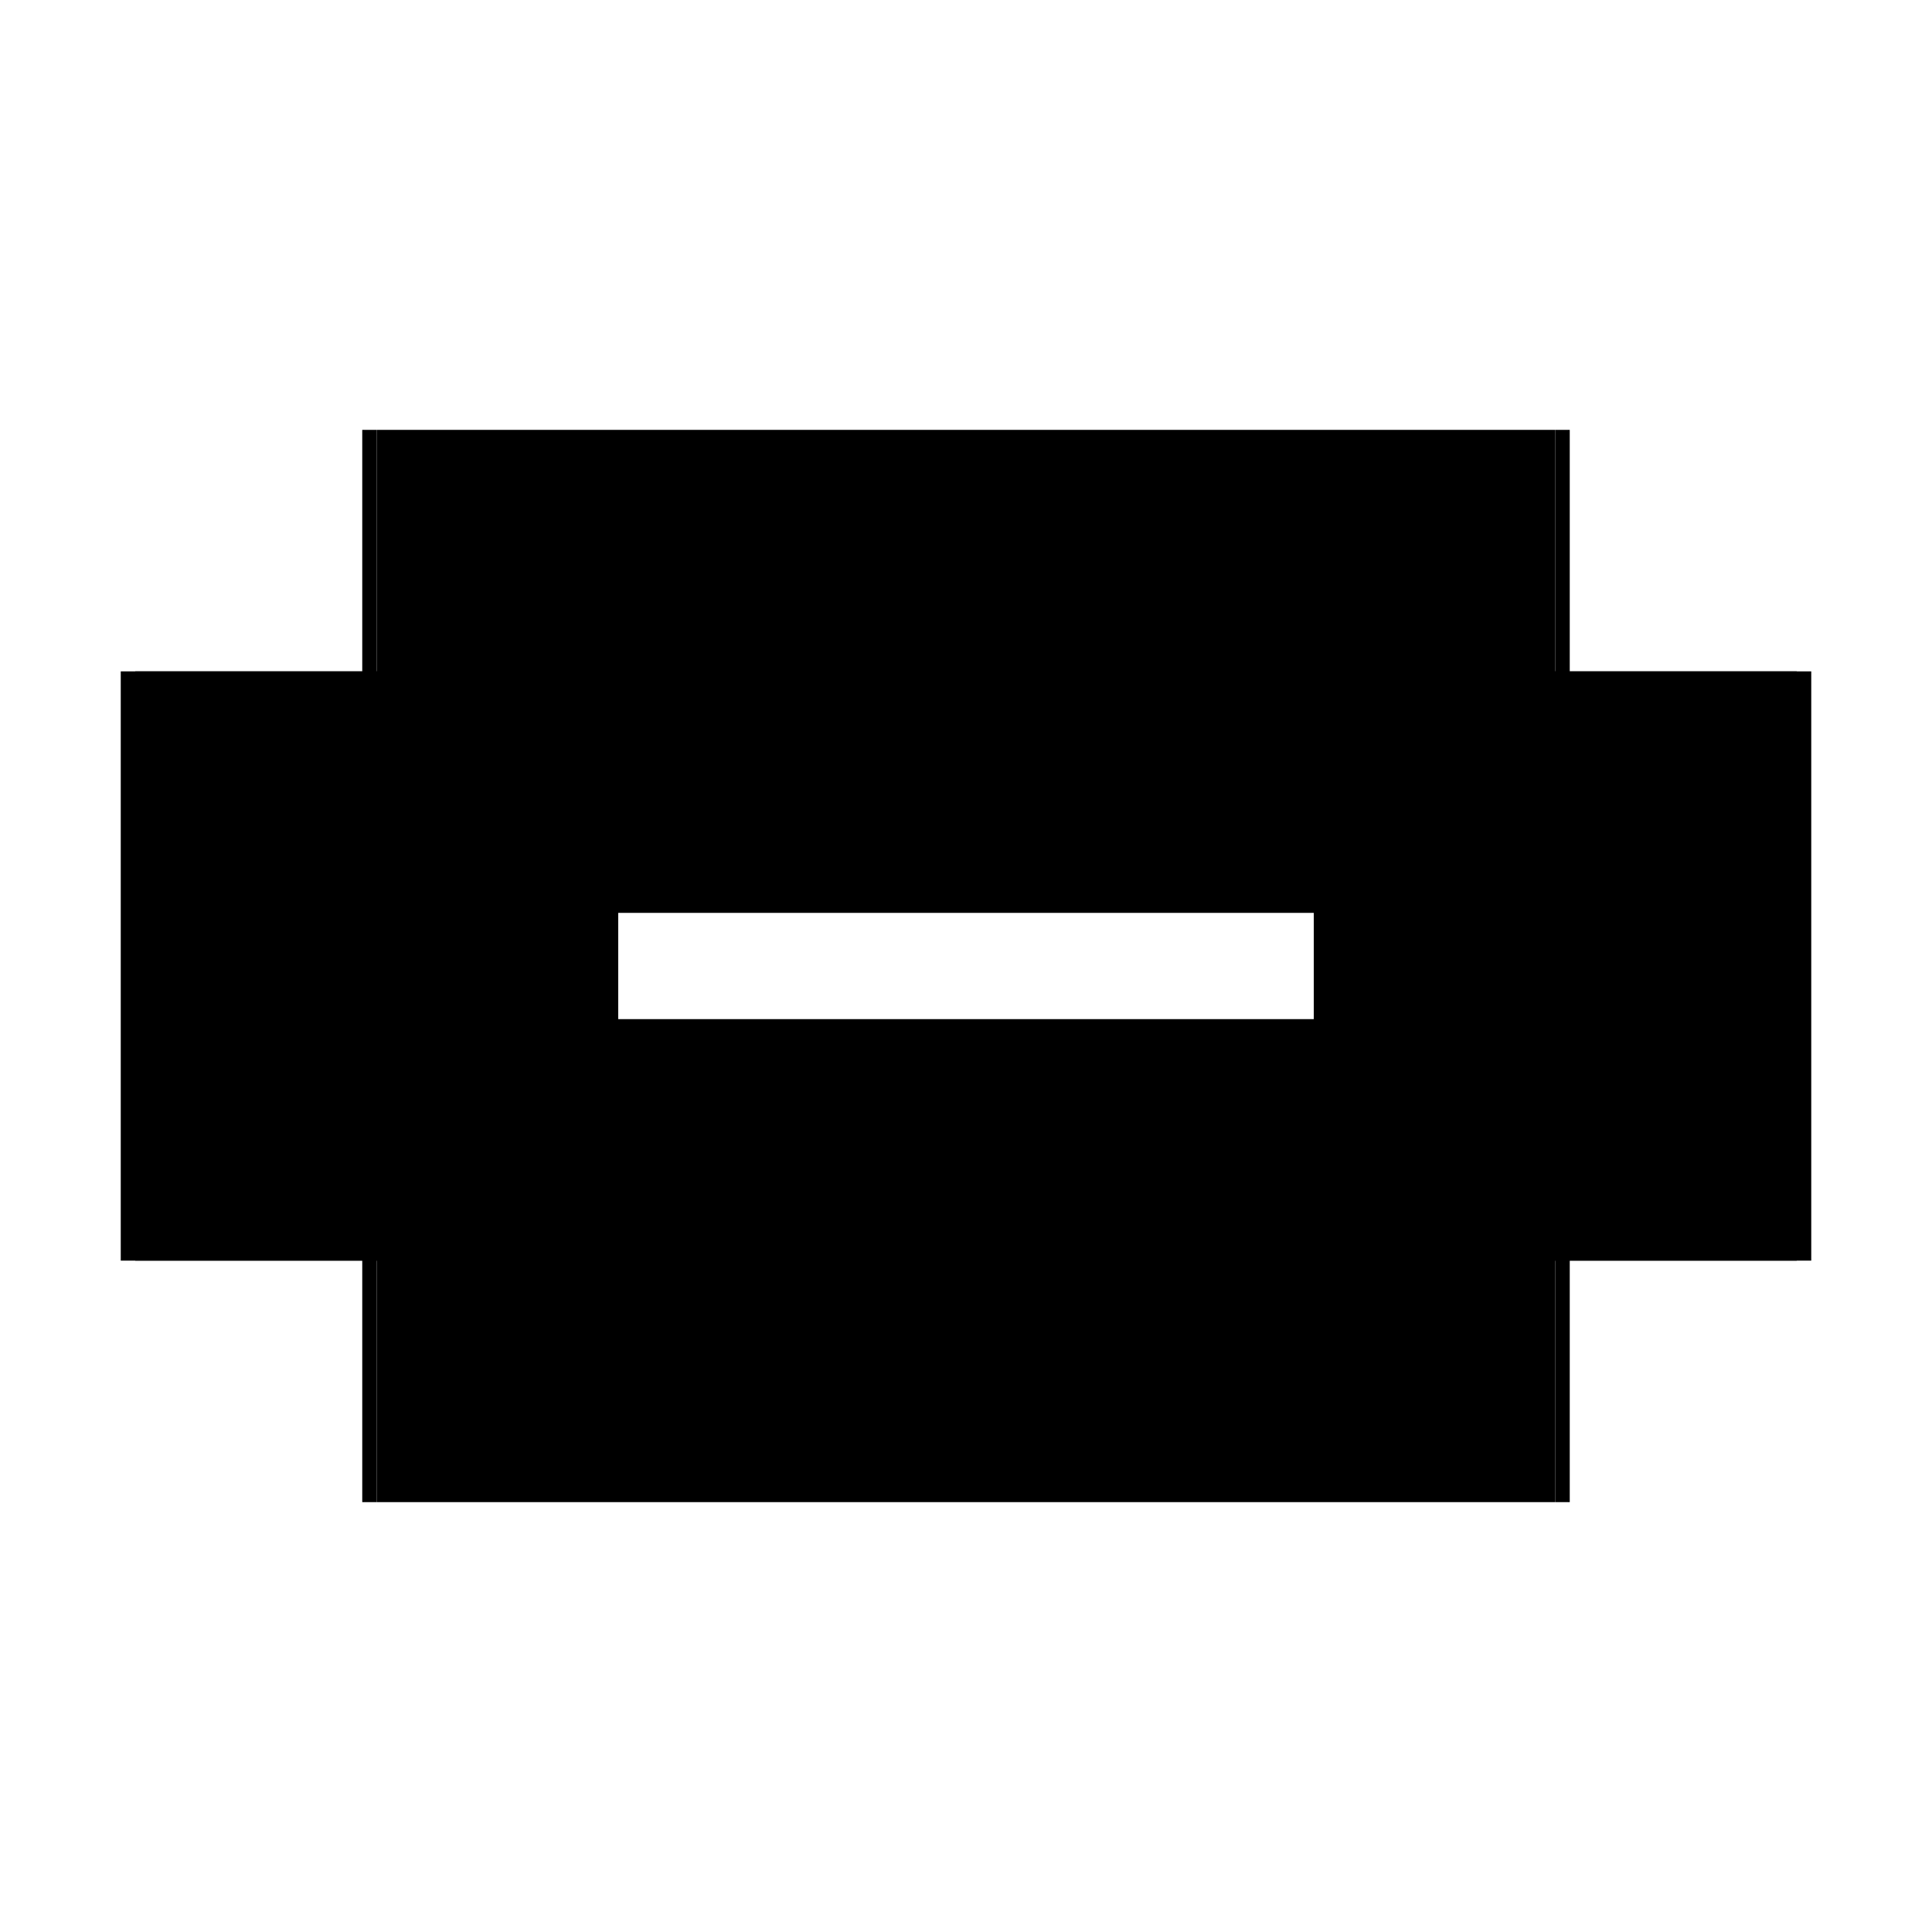 <?xml version="1.0" encoding="utf-8" ?>
<svg xmlns="http://www.w3.org/2000/svg" xmlns:ev="http://www.w3.org/2001/xml-events" xmlns:xlink="http://www.w3.org/1999/xlink" baseProfile="full" height="100%" version="1.1" viewBox="-1,-1,2,2" width="100%">
  <defs>
    <style type="text/css"><![CDATA[.vectorEffectClass {vector-effect: non-scaling-stroke;}]]></style>
  </defs>
  <line class="vectorEffectClass" fill="none" stroke="black" stroke-width="0.5" x1="-0.61" x2="0.61" y1="0.305" y2="0.305"/>
  <line class="vectorEffectClass" fill="none" stroke="black" stroke-width="0.5" x1="-0.61" x2="0.61" y1="-0.305" y2="-0.305"/>
  <line class="vectorEffectClass" fill="none" stroke="black" stroke-width="0.5" x1="-0.625" x2="-0.625" y1="0.305" y2="-0.305"/>
  <line class="vectorEffectClass" fill="none" stroke="black" stroke-width="0.5" x1="-0.61" x2="-0.61" y1="0.305" y2="-0.305"/>
  <line class="vectorEffectClass" fill="none" stroke="black" stroke-width="0.5" x1="0.625" x2="0.625" y1="0.305" y2="-0.305"/>
  <line class="vectorEffectClass" fill="none" stroke="black" stroke-width="0.5" x1="0.61" x2="0.61" y1="0.305" y2="-0.305"/>
  <line class="vectorEffectClass" fill="none" stroke="black" stroke-width="0.5" x1="-0.625" x2="-0.61" y1="0.305" y2="0.305"/>
  <line class="vectorEffectClass" fill="none" stroke="black" stroke-width="0.5" x1="-0.625" x2="-0.61" y1="-0.305" y2="-0.305"/>
  <line class="vectorEffectClass" fill="none" stroke="black" stroke-width="0.5" x1="0.61" x2="0.625" y1="0.305" y2="0.305"/>
  <line class="vectorEffectClass" fill="none" stroke="black" stroke-width="0.5" x1="0.61" x2="0.625" y1="-0.305" y2="-0.305"/>
</svg>
